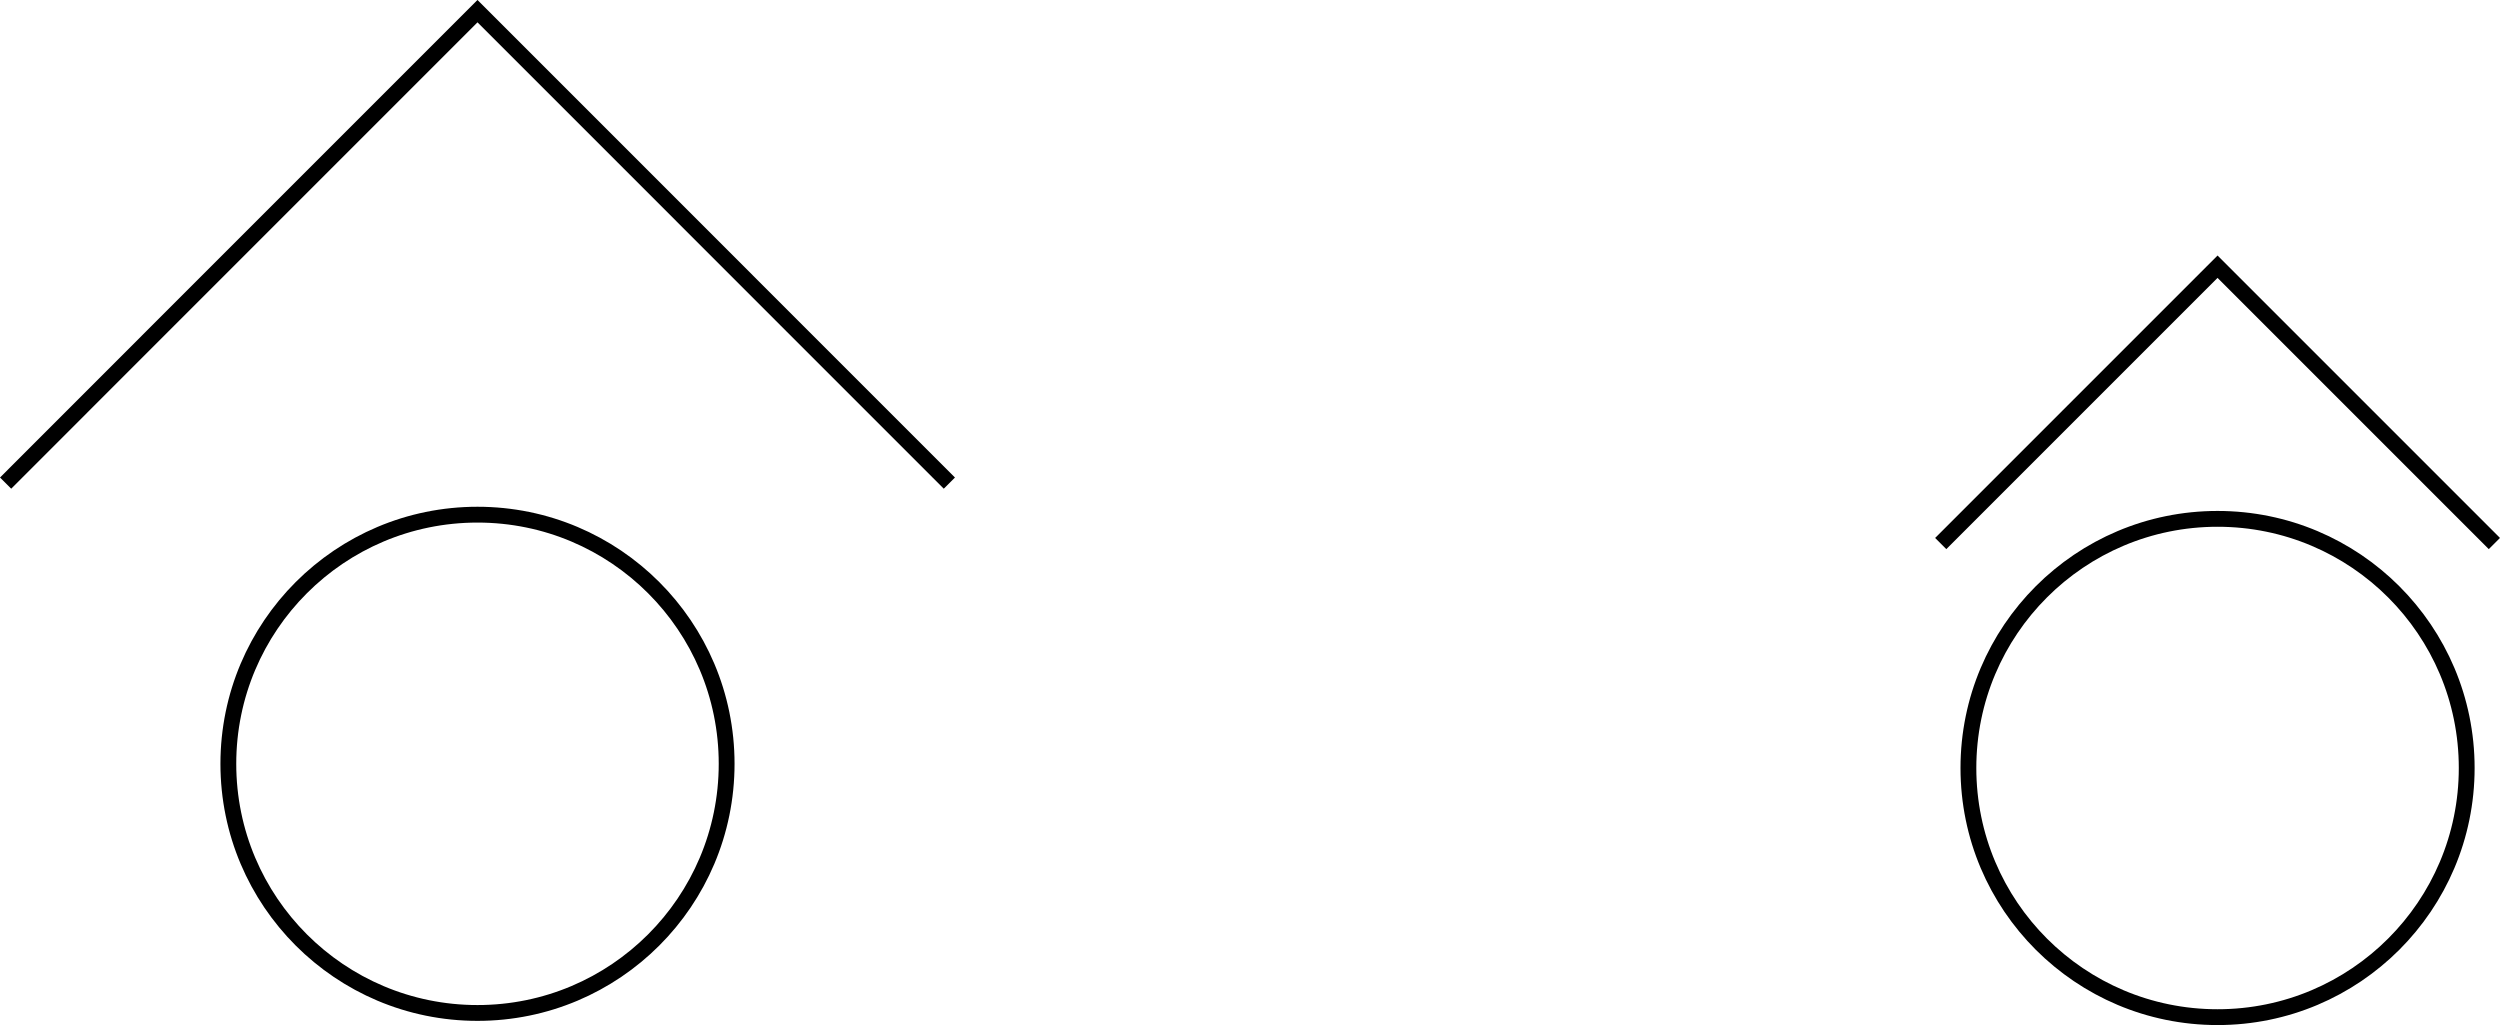 <?xml version="1.0" encoding="UTF-8"?>
<svg id="_レイヤー_2" data-name="レイヤー 2" xmlns="http://www.w3.org/2000/svg" viewBox="0 0 316.08 129.6">
  <defs>
    <style>
      .cls-1 {
        fill: none;
        stroke: #000;
        stroke-miterlimit: 10;
        stroke-width: 2px;
      }
    </style>
  </defs>
  <g id="_レイヤー_1-2" data-name="レイヤー 1">
    <g>
      <circle class="cls-1" cx="60.37" cy="96.57" r="31.5"/>
      <polyline class="cls-1" points=".71 61.08 20.59 41.19 40.48 21.3 60.37 1.41 80.26 21.3 100.14 41.19 120.03 61.08"/>
      <circle class="cls-1" cx="280.37" cy="97.1" r="31.5"/>
      <polyline class="cls-1" points="245.37 68.72 262.87 51.22 280.37 33.72 297.87 51.22 315.37 68.72"/>
    </g>
  </g>
</svg>